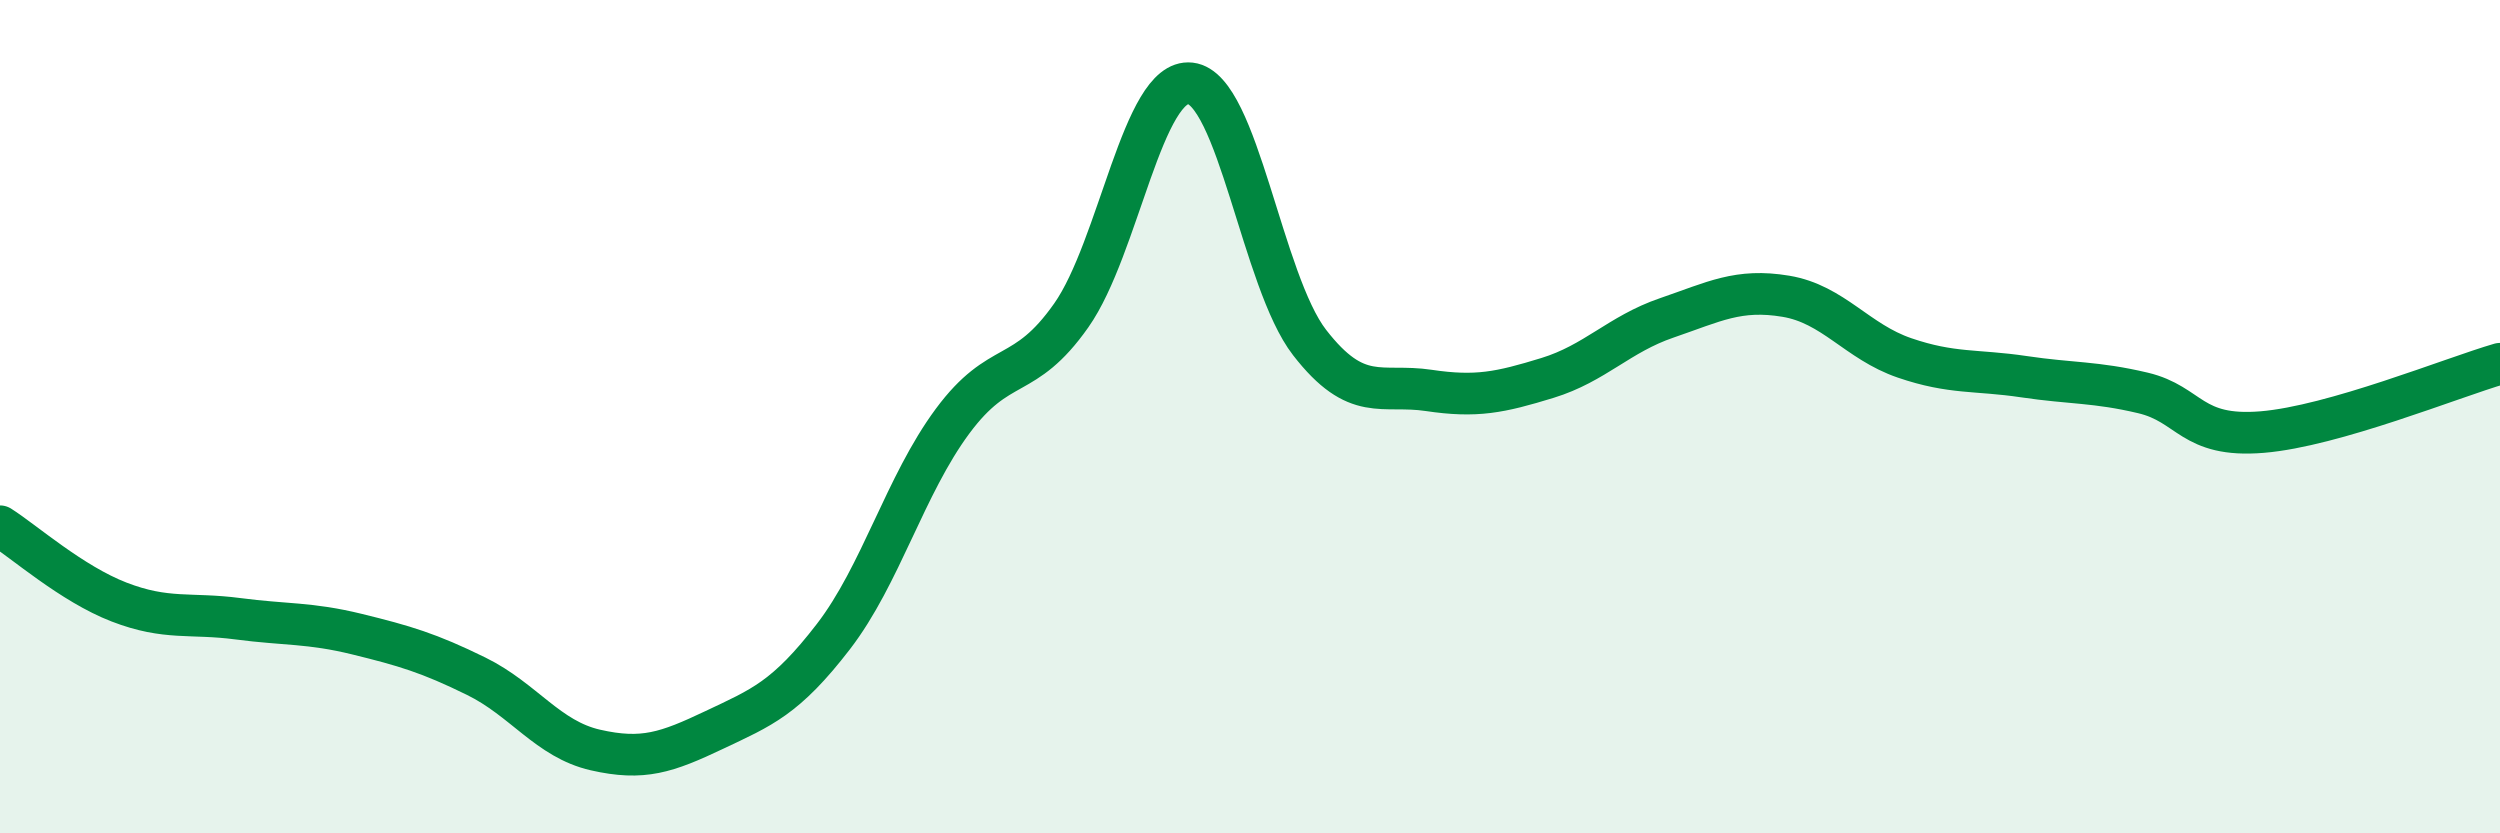 
    <svg width="60" height="20" viewBox="0 0 60 20" xmlns="http://www.w3.org/2000/svg">
      <path
        d="M 0,12.63 C 0.57,12.99 1.72,14.01 2.86,14.45 C 4,14.89 4.57,14.7 5.71,14.85 C 6.85,15 7.43,14.94 8.57,15.22 C 9.71,15.5 10.29,15.67 11.43,16.23 C 12.57,16.79 13.15,17.74 14.29,18 C 15.43,18.26 16,18.06 17.14,17.52 C 18.28,16.98 18.86,16.76 20,15.28 C 21.14,13.8 21.72,11.65 22.86,10.11 C 24,8.57 24.57,9.19 25.71,7.57 C 26.85,5.95 27.43,1.87 28.57,2 C 29.71,2.13 30.29,6.75 31.43,8.22 C 32.57,9.69 33.15,9.2 34.29,9.37 C 35.43,9.54 36,9.42 37.14,9.07 C 38.28,8.72 38.86,8.02 40,7.63 C 41.14,7.24 41.72,6.92 42.86,7.11 C 44,7.3 44.57,8.2 45.71,8.59 C 46.85,8.98 47.43,8.87 48.57,9.04 C 49.71,9.21 50.29,9.16 51.43,9.43 C 52.57,9.7 52.58,10.51 54.29,10.37 C 56,10.23 58.86,9.06 60,8.73L60 20L0 20Z"
        fill="#008740"
        opacity="0.1"
        stroke-linecap="round"
        stroke-linejoin="round"
      />
      <path
        d="M 0,12.63 C 0.57,12.99 1.72,14.01 2.86,14.45 C 4,14.89 4.57,14.7 5.71,14.85 C 6.85,15 7.43,14.94 8.57,15.22 C 9.71,15.5 10.29,15.67 11.43,16.23 C 12.57,16.79 13.15,17.74 14.29,18 C 15.43,18.26 16,18.06 17.14,17.52 C 18.28,16.98 18.86,16.76 20,15.28 C 21.14,13.8 21.72,11.65 22.86,10.11 C 24,8.57 24.57,9.19 25.71,7.57 C 26.85,5.95 27.43,1.87 28.57,2 C 29.71,2.13 30.29,6.75 31.43,8.22 C 32.57,9.69 33.15,9.2 34.29,9.37 C 35.43,9.54 36,9.42 37.14,9.07 C 38.28,8.72 38.86,8.02 40,7.63 C 41.14,7.24 41.72,6.92 42.86,7.11 C 44,7.3 44.57,8.2 45.71,8.59 C 46.85,8.98 47.43,8.87 48.57,9.04 C 49.71,9.21 50.29,9.16 51.43,9.43 C 52.57,9.7 52.58,10.51 54.29,10.37 C 56,10.23 58.86,9.06 60,8.73"
        stroke="#008740"
        stroke-width="1"
        fill="none"
        stroke-linecap="round"
        stroke-linejoin="round"
      />
    </svg>
  